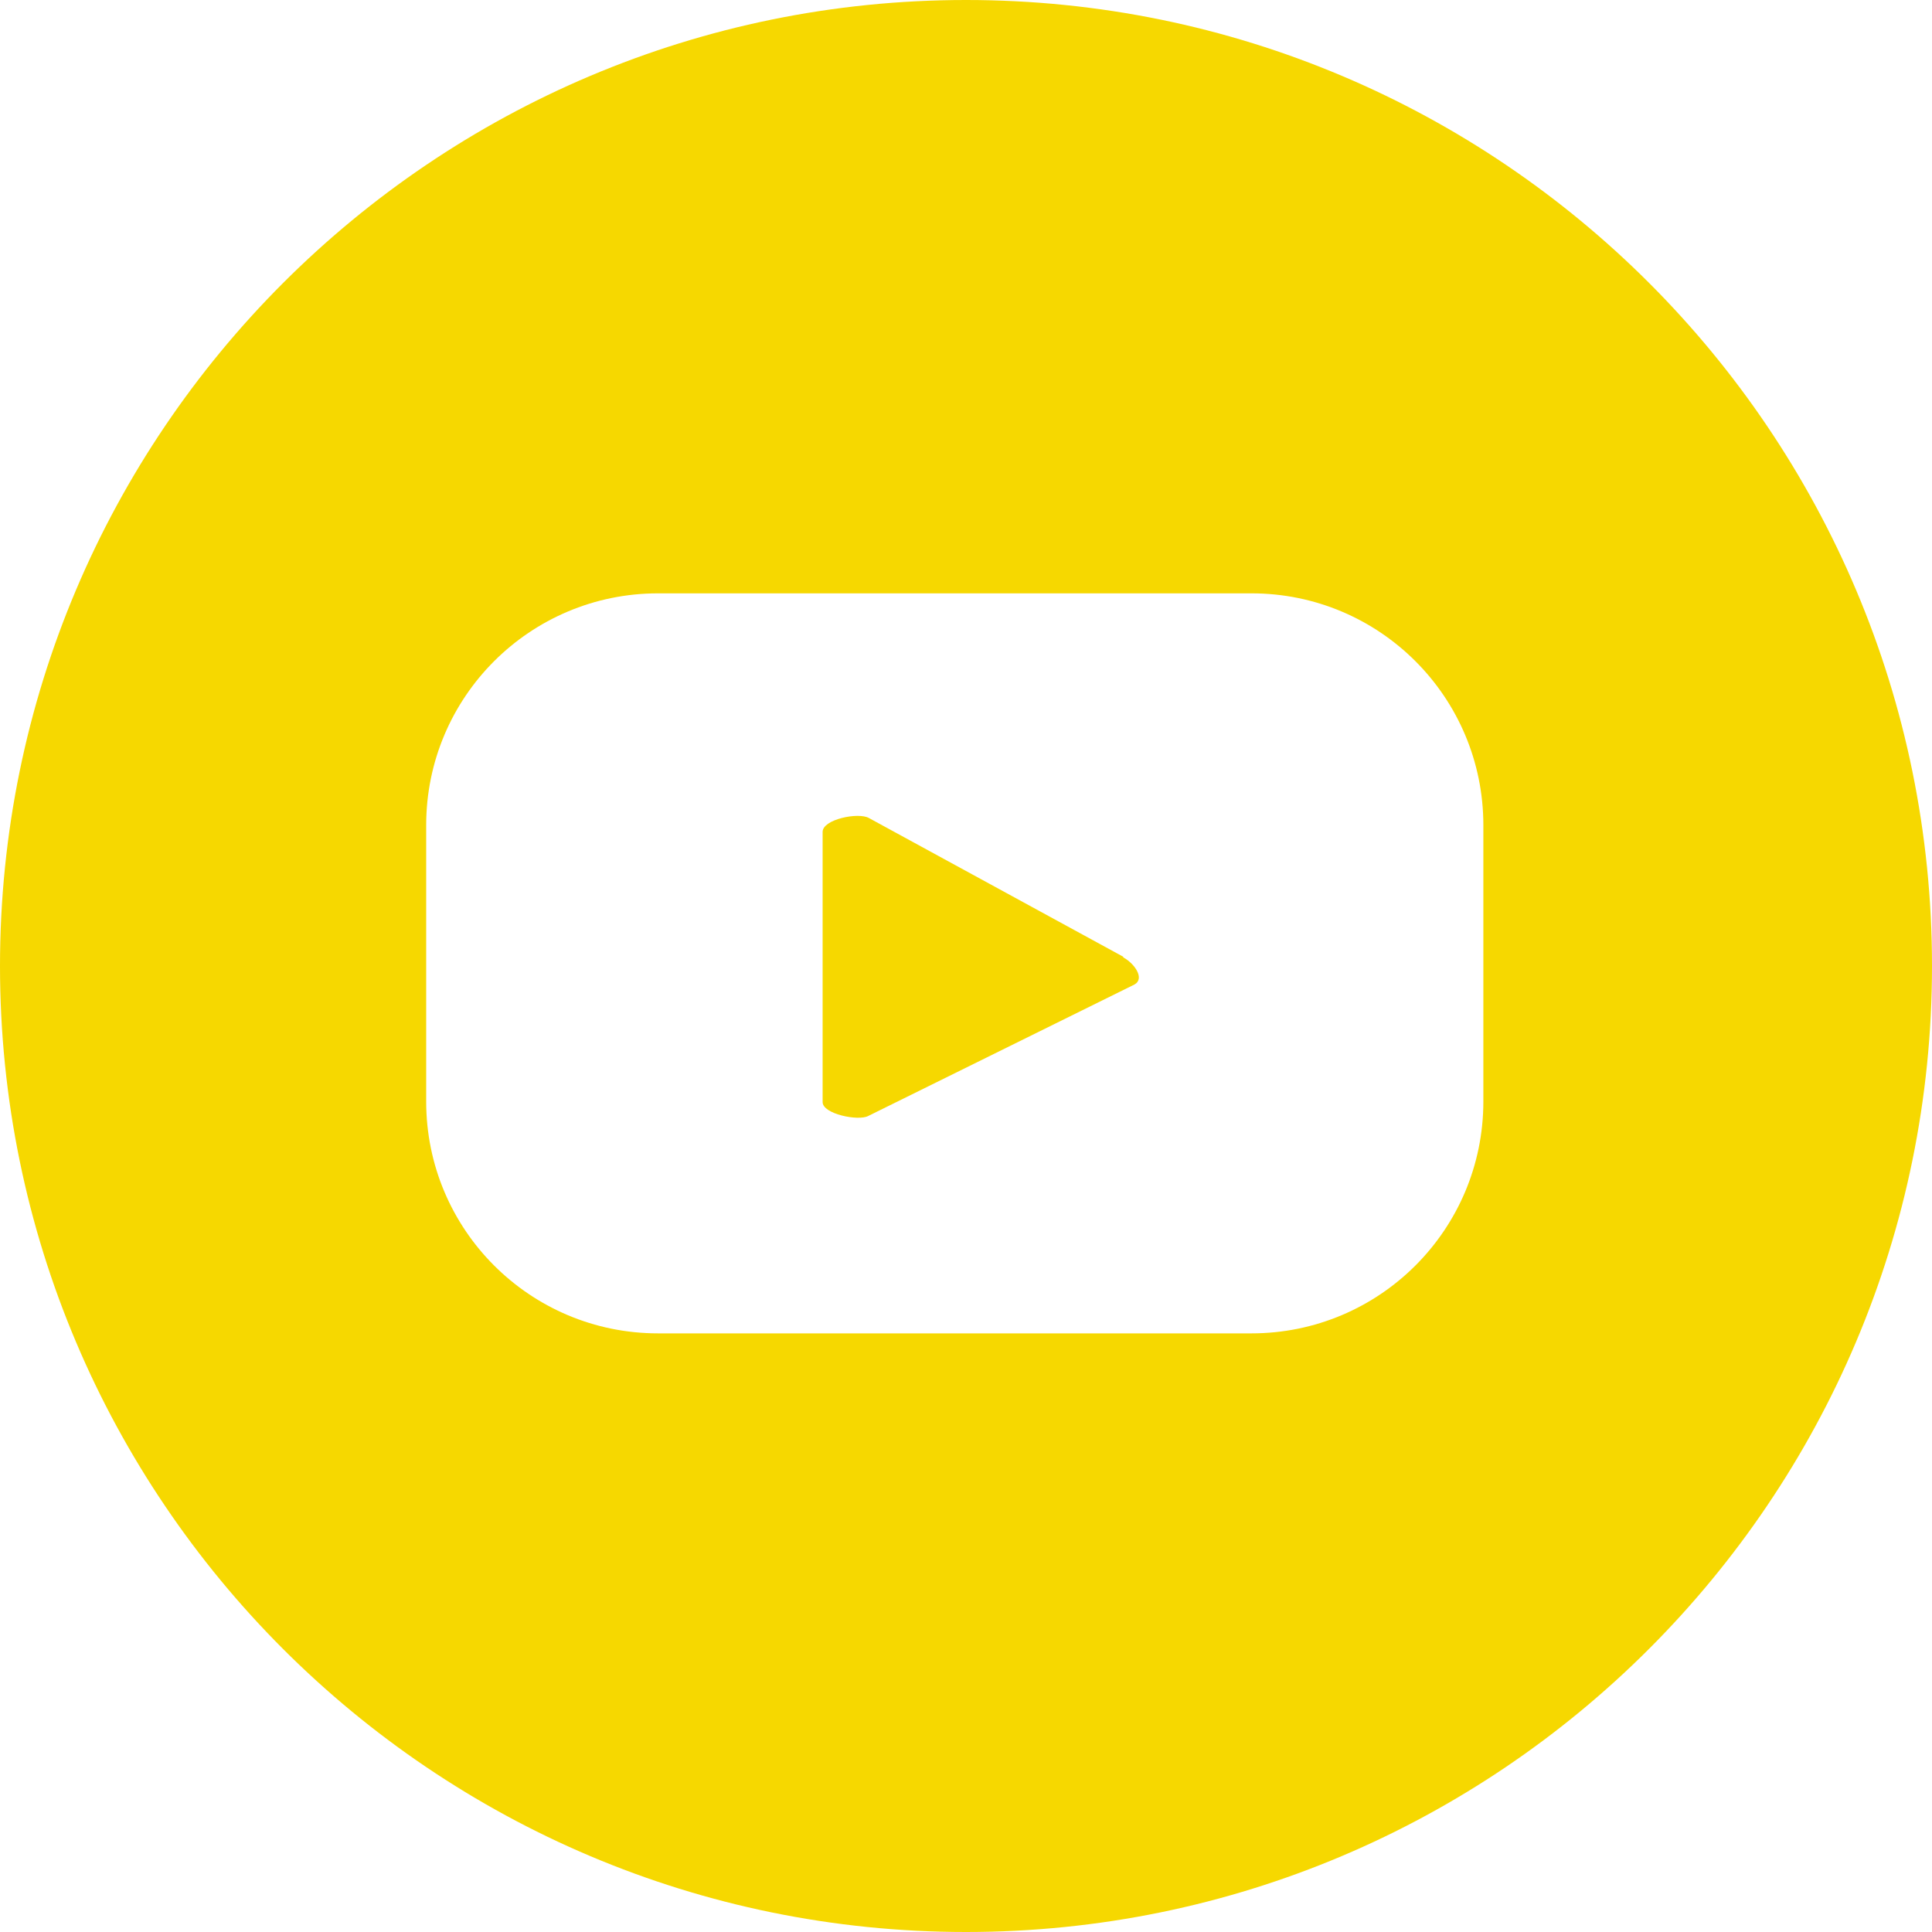 <?xml version="1.0" encoding="UTF-8"?>
<svg id="Capa_2" data-name="Capa 2" xmlns="http://www.w3.org/2000/svg" viewBox="0 0 29.24 29.24">
  <defs>
    <style>
      .cls-1 {
        fill: #f6d800;
      }
    </style>
  </defs>
  <g id="ELEMENTS">
    <g>
      <path class="cls-1" d="M17,14.48l-3.85-2.1c-.16-.09-.7,.02-.7,.21v4.09c0,.18,.54,.29,.69,.21l4.03-1.99c.16-.09,0-.32-.17-.41Z"/>
      <path class="cls-1" d="M14.62,0C6.55,0,0,6.55,0,14.62s6.55,14.62,14.62,14.62,14.62-6.55,14.62-14.62S22.7,0,14.62,0Zm7.83,16.67c0,1.94-1.57,3.51-3.51,3.51H9.96c-1.94,0-3.51-1.57-3.51-3.51v-4.18c0-1.94,1.57-3.51,3.51-3.51h8.98c1.94,0,3.51,1.57,3.51,3.51v4.18Z"/>
    </g>
  </g>
</svg>